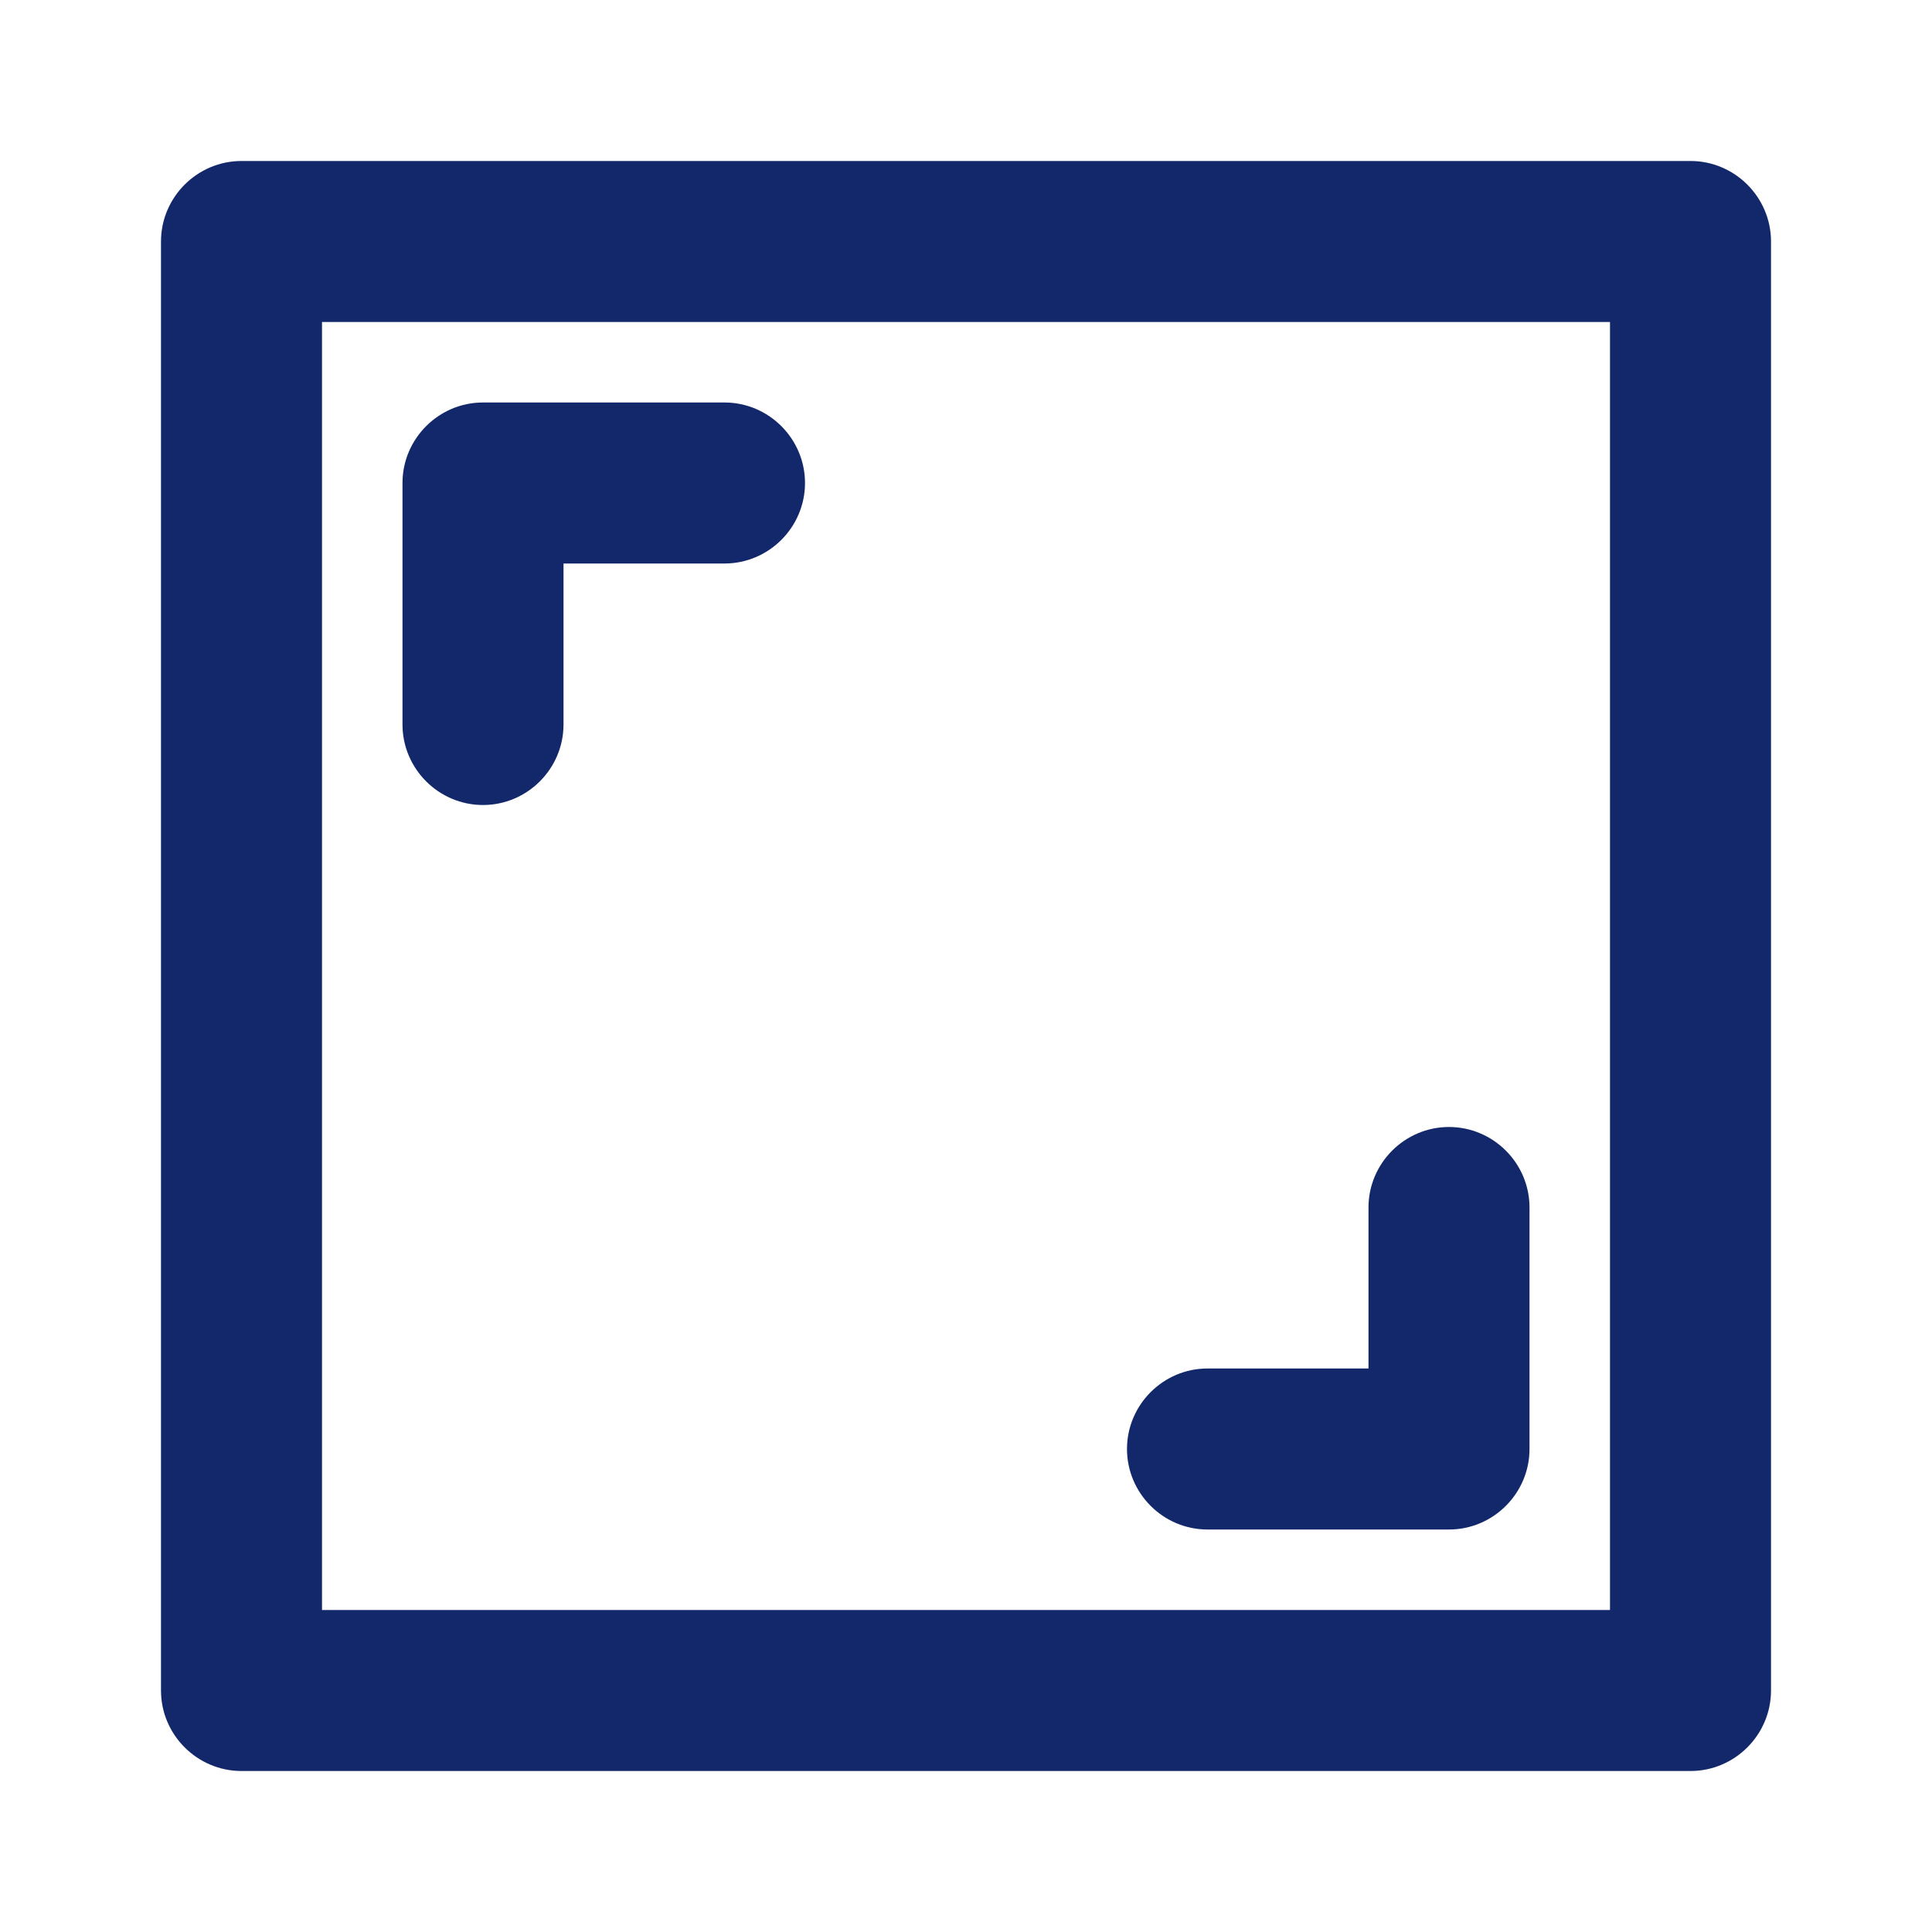 <svg width="64" height="64" viewBox="0 0 64 64" fill="none" xmlns="http://www.w3.org/2000/svg">
<path d="M56 58.667H8C6.533 58.667 5.333 57.467 5.333 56V8C5.333 6.533 6.533 5.333 8 5.333H56C57.467 5.333 58.667 6.533 58.667 8V56C58.667 57.467 57.467 58.667 56 58.667ZM10.667 53.333H53.333V10.667H10.667V53.333Z" fill="#13286B"/>
<path d="M16 26.667C14.533 26.667 13.333 25.467 13.333 24V16C13.333 14.533 14.533 13.333 16 13.333H24C25.467 13.333 26.667 14.533 26.667 16C26.667 17.467 25.467 18.667 24 18.667H18.667V24C18.667 25.467 17.467 26.667 16 26.667Z" fill="#13286B"/>
<path d="M48 50.667H40C38.533 50.667 37.333 49.467 37.333 48C37.333 46.533 38.533 45.333 40 45.333H45.333V40C45.333 38.533 46.533 37.333 48 37.333C49.467 37.333 50.667 38.533 50.667 40V48C50.667 49.467 49.467 50.667 48 50.667Z" fill="#13286B"/>
</svg>
